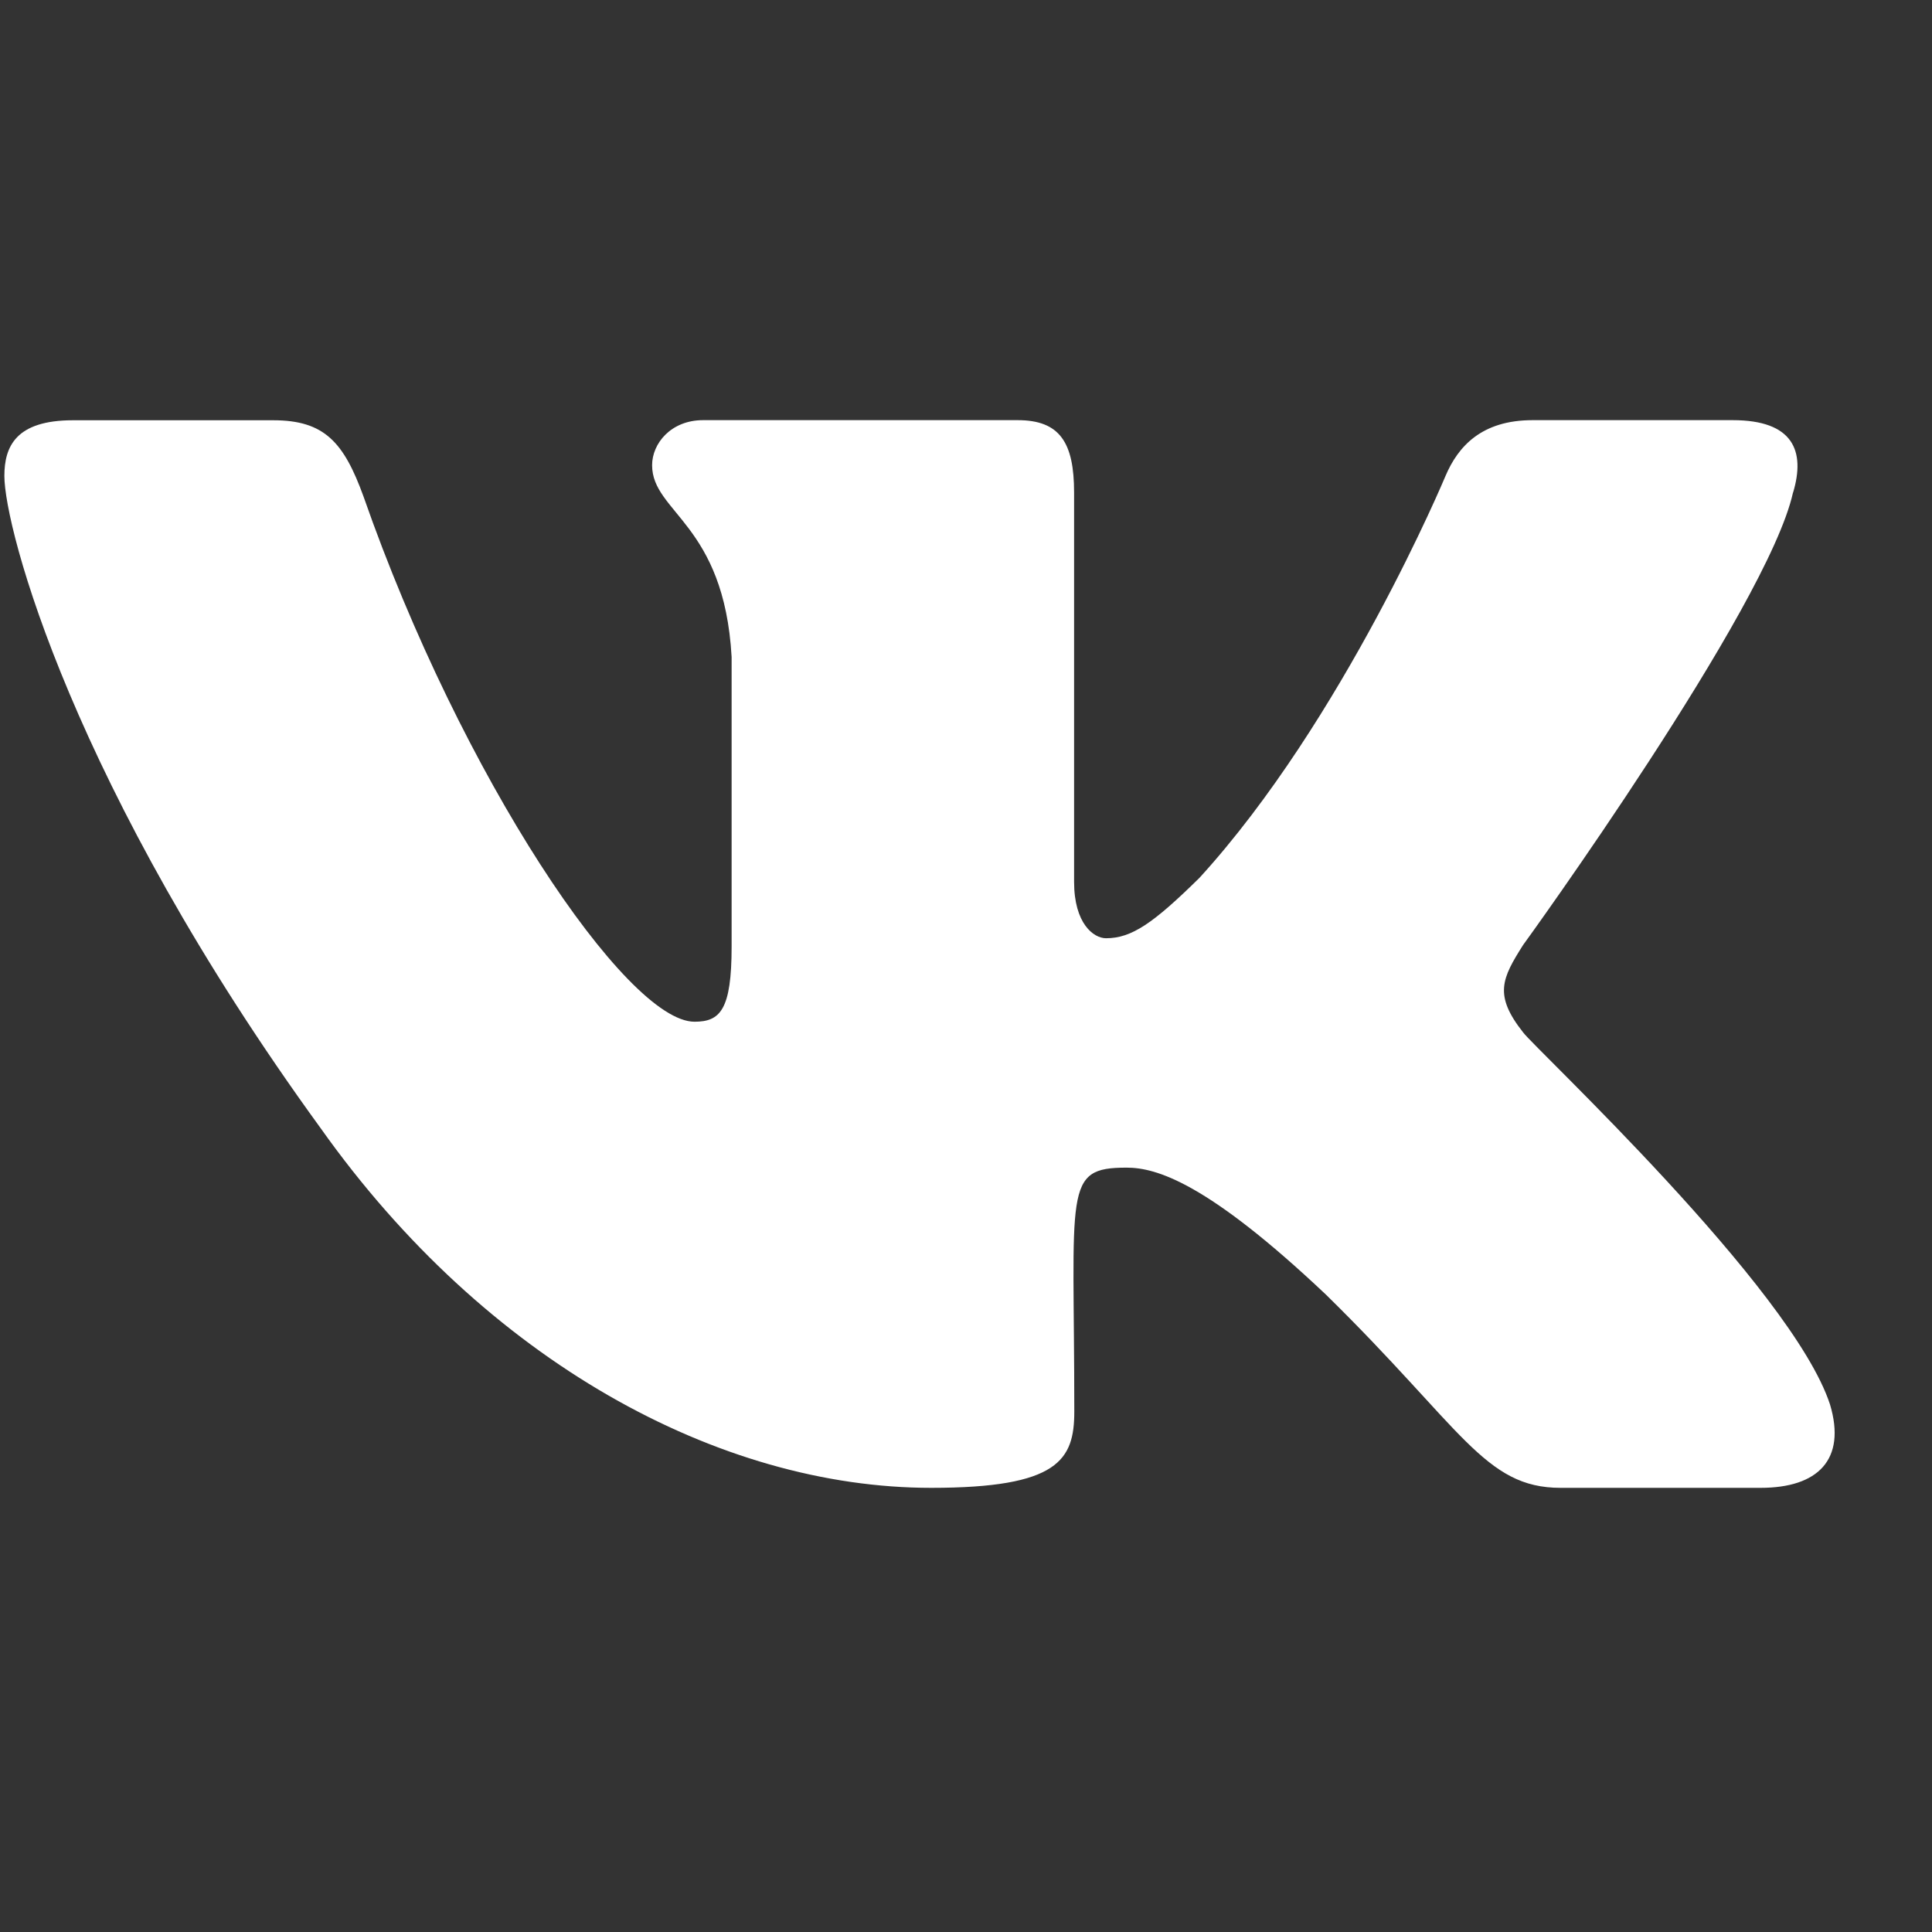<svg width="19" height="19" viewBox="0 0 19 19" fill="none" xmlns="http://www.w3.org/2000/svg">
<rect x="0" y="0" width="19" height="19" fill="#333333" stroke="none"/>
<g clip-path="url(#clip0_2_94)">
<path d="M14.979 10.153C14.688 9.785 14.771 9.622 14.979 9.293C14.983 9.29 17.385 5.97 17.633 4.844L17.634 4.844C17.757 4.433 17.634 4.132 17.04 4.132H15.072C14.57 4.132 14.339 4.391 14.216 4.68C14.216 4.68 13.214 7.079 11.796 8.633C11.339 9.083 11.127 9.227 10.877 9.227C10.755 9.227 10.563 9.083 10.563 8.672V4.844C10.563 4.352 10.423 4.132 10.008 4.132H6.914C6.599 4.132 6.413 4.361 6.413 4.575C6.413 5.042 7.121 5.149 7.195 6.461V9.309C7.195 9.933 7.082 10.048 6.83 10.048C6.161 10.048 4.538 7.64 3.575 4.883C3.381 4.349 3.191 4.133 2.687 4.133H0.718C0.156 4.133 0.043 4.391 0.043 4.681C0.043 5.192 0.712 7.736 3.154 11.096C4.781 13.389 7.073 14.632 9.158 14.632C10.412 14.632 10.565 14.356 10.565 13.881C10.565 11.69 10.451 11.483 11.079 11.483C11.37 11.483 11.871 11.627 13.041 12.733C14.379 14.045 14.598 14.632 15.347 14.632H17.315C17.876 14.632 18.16 14.356 17.997 13.812C17.622 12.666 15.093 10.31 14.979 10.153Z" fill="white"/>
</g>
<defs>
<clipPath id="clip0_2_94">
<rect width="18" height="18" fill="white" transform="translate(0.043 0.382)"/>
</clipPath>
</defs>
</svg>
